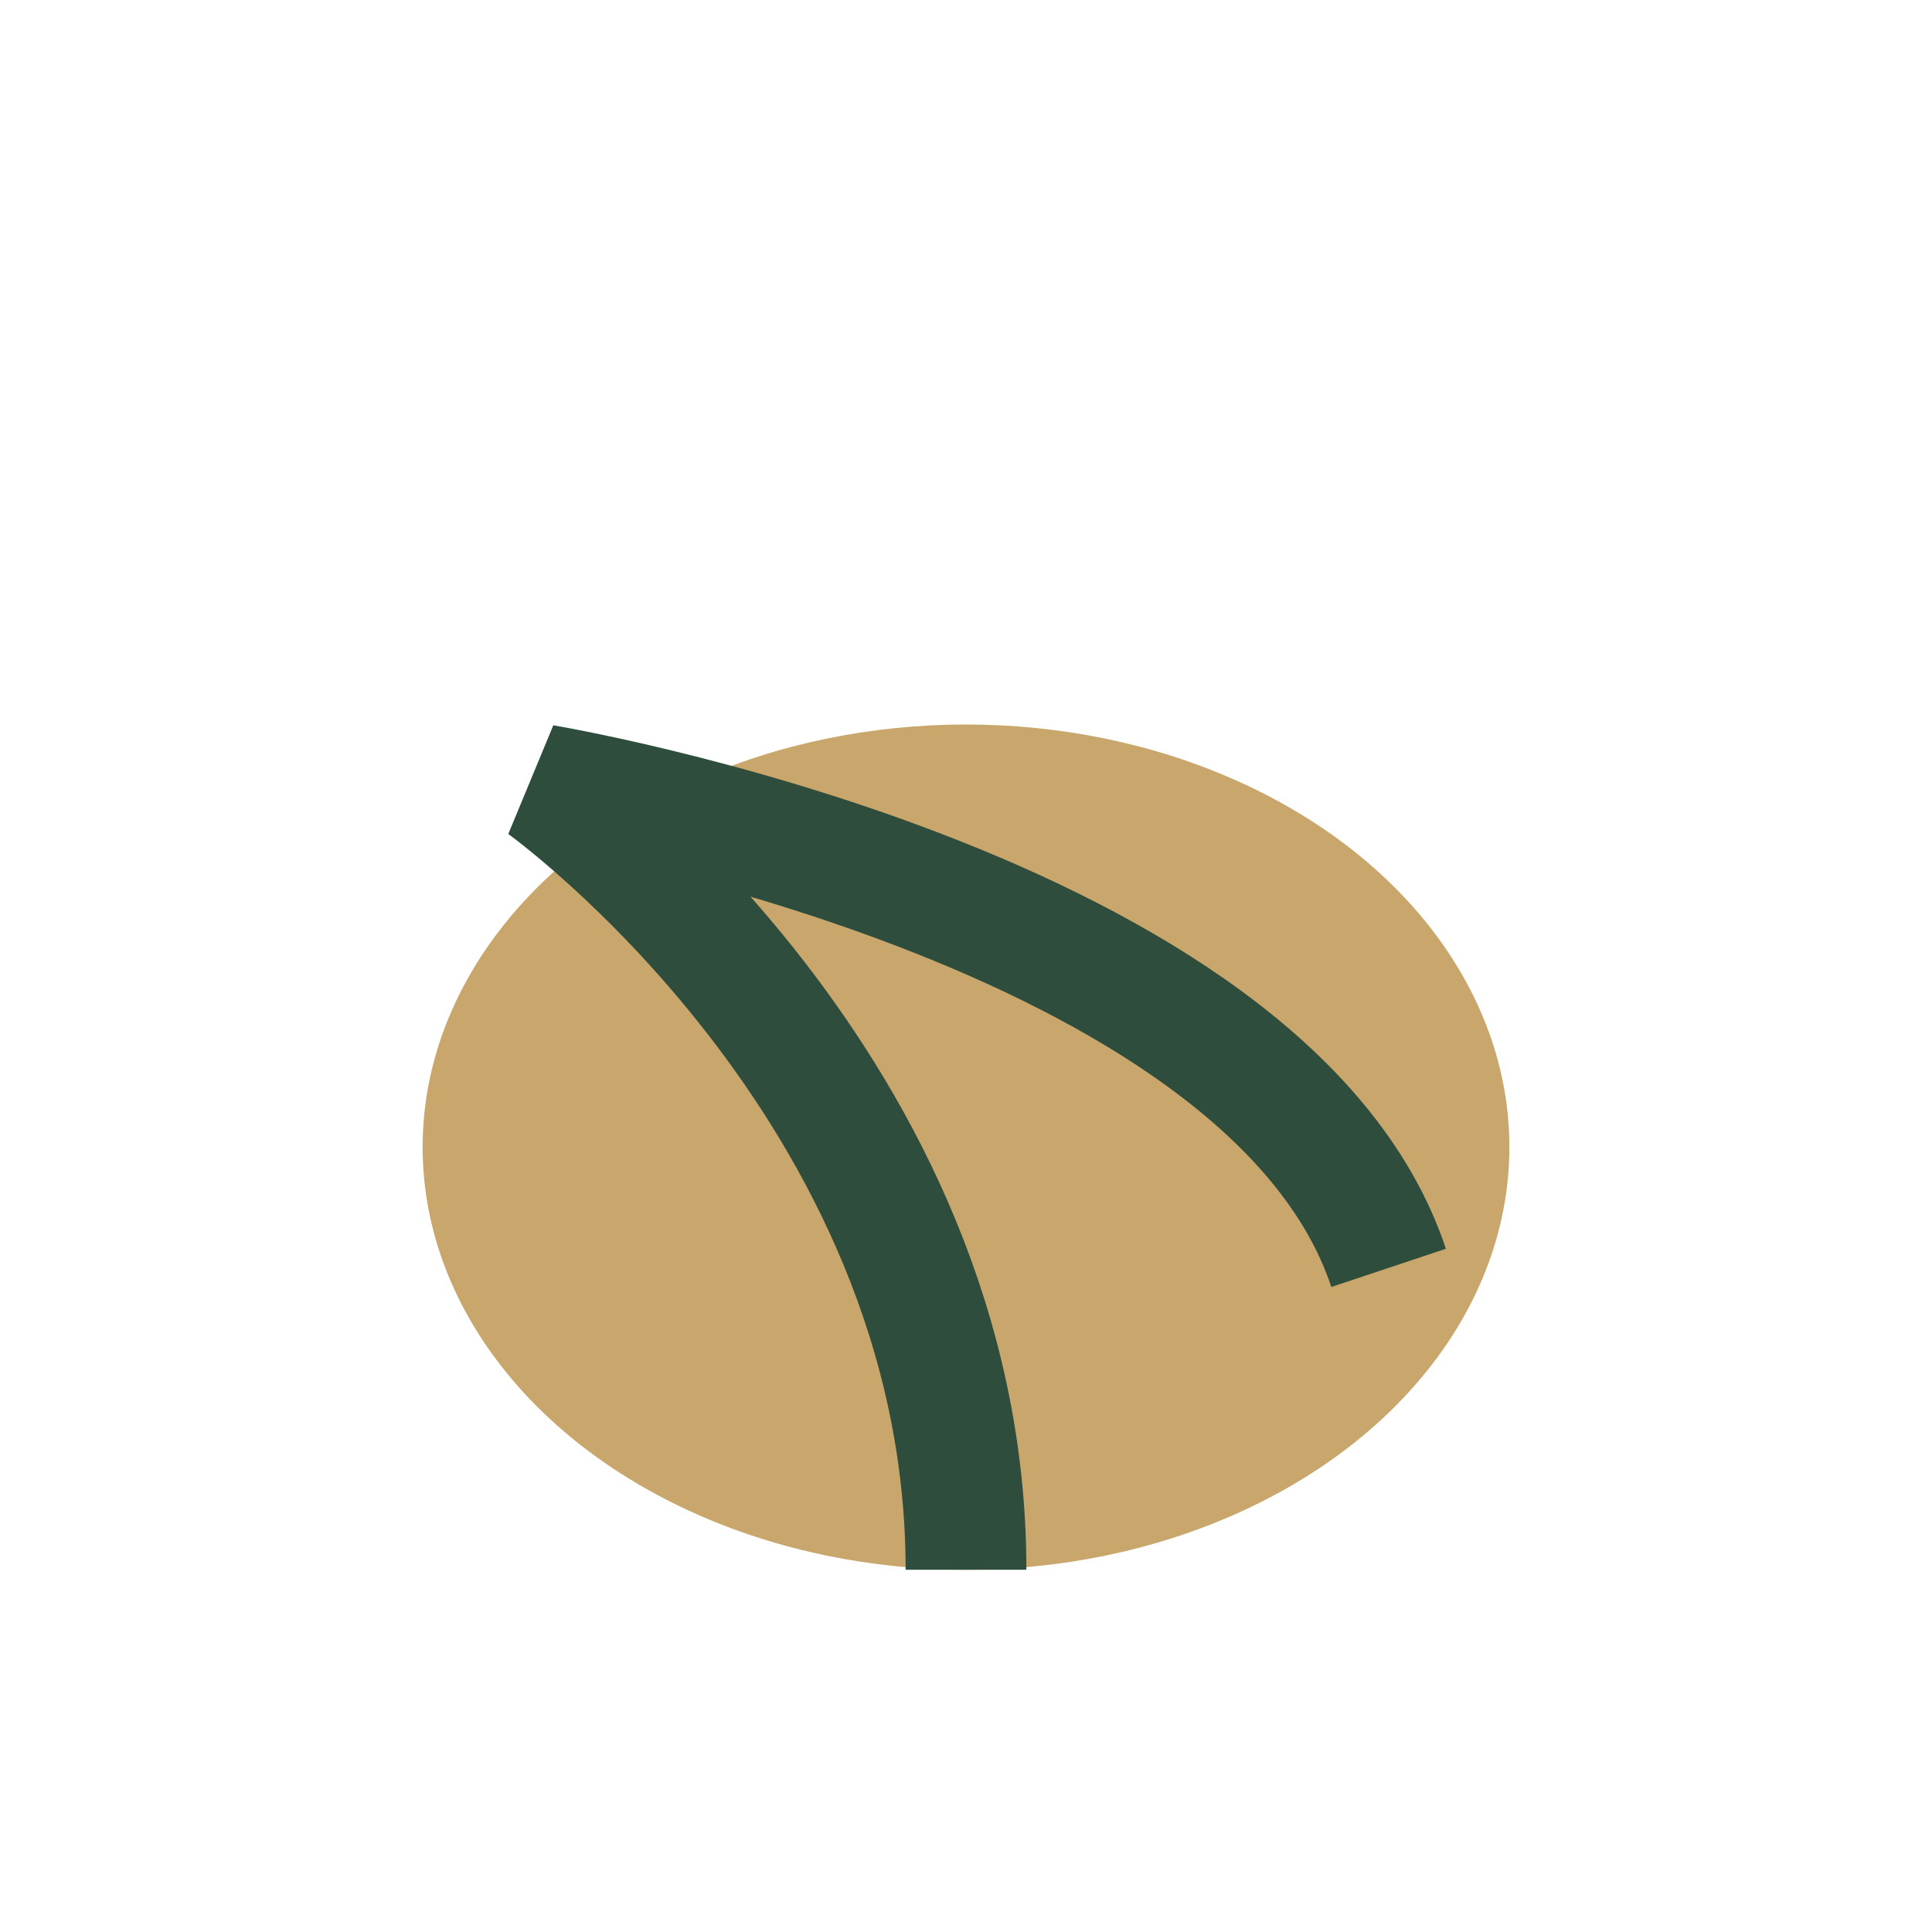 <?xml version="1.0" encoding="UTF-8"?>
<svg xmlns="http://www.w3.org/2000/svg" width="32" height="32" viewBox="0 0 32 32"><ellipse cx="16" cy="19" rx="9" ry="7" fill="#C9A66B"/><path d="M16 26c0-8-7-13-7-13s12 2 14 8" stroke="#2F4D3D" stroke-width="2" fill="none"/></svg>